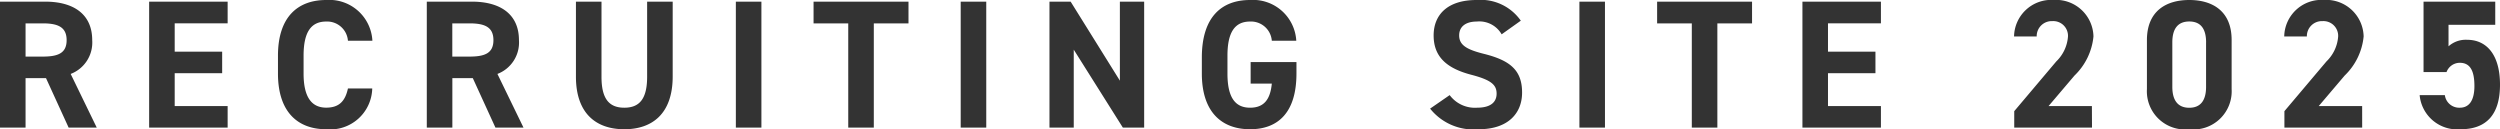 <svg xmlns="http://www.w3.org/2000/svg" width="191.73" height="9.912" viewBox="0 0 191.73 9.912">
  <path id="パス_312251" data-name="パス 312251" d="M8.372,0l-2-4.116a2.577,2.577,0,0,0,1.652-2.59c0-1.96-1.386-2.954-3.612-2.954H.952V0h1.96V-3.794H4.48L6.216,0ZM2.912-5.446V-7.994H4.228c1.162,0,1.834.28,1.834,1.288s-.672,1.26-1.834,1.26ZM12.39-9.66V0h6.02V-1.652H14.35v-2.52h3.64V-5.824H14.35v-2.17h4.06V-9.66Zm17.122,3A3.307,3.307,0,0,0,25.97-9.786c-2.17,0-3.7,1.288-3.7,4.27v1.372c0,2.954,1.526,4.27,3.7,4.27A3.221,3.221,0,0,0,29.5-3H27.636c-.21.98-.686,1.47-1.666,1.47-1.134,0-1.736-.826-1.736-2.618V-5.516c0-1.848.6-2.618,1.736-2.618a1.6,1.6,0,0,1,1.666,1.47ZM41.1,0l-2-4.116a2.577,2.577,0,0,0,1.652-2.59c0-1.96-1.386-2.954-3.612-2.954H33.684V0h1.96V-3.794h1.568L38.948,0Zm-5.46-5.446V-7.994H36.96c1.162,0,1.834.28,1.834,1.288s-.672,1.26-1.834,1.26ZM50.582-9.66v5.754c0,1.652-.546,2.38-1.75,2.38s-1.75-.728-1.75-2.38V-9.66h-1.96v5.754c0,2.842,1.568,4.032,3.71,4.032s3.71-1.19,3.71-4.046V-9.66Zm8.764,0h-1.96V0h1.96Zm4,0v1.666h2.66V0h1.96V-7.994h2.66V-9.66Zm13.244,0h-1.96V0h1.96Zm10.248,0V-3.6L83.062-9.66H81.438V0H83.3V-5.978L87.066,0H88.7V-9.66ZM96.866-5.026v1.652H98.49c-.112,1.162-.56,1.848-1.666,1.848-1.134,0-1.736-.77-1.736-2.618V-5.516c0-1.848.6-2.618,1.736-2.618a1.6,1.6,0,0,1,1.666,1.47h1.876a3.32,3.32,0,0,0-3.542-3.122c-2.17,0-3.7,1.288-3.7,4.41v1.232c0,2.954,1.526,4.27,3.7,4.27s3.556-1.316,3.556-4.27v-.882ZM117.586-8.2A3.752,3.752,0,0,0,114.2-9.786c-2.3,0-3.3,1.19-3.3,2.716,0,1.6.952,2.506,2.856,3.01,1.568.406,1.974.784,1.974,1.456,0,.588-.378,1.078-1.5,1.078a2.413,2.413,0,0,1-2.1-.966l-1.5,1.036A4.256,4.256,0,0,0,114.352.126c2.268,0,3.332-1.232,3.332-2.814,0-1.708-.91-2.464-2.926-2.968-1.288-.322-1.9-.658-1.9-1.414,0-.658.476-1.064,1.358-1.064a1.967,1.967,0,0,1,1.9.98ZM124.04-9.66h-1.96V0h1.96Zm4,0v1.666h2.66V0h1.96V-7.994h2.66V-9.66Zm11.144,0V0h6.02V-1.652h-4.06v-2.52h3.64V-5.824h-3.64v-2.17h4.06V-9.66Zm22.2,8.008H158.06l1.988-2.338a4.8,4.8,0,0,0,1.456-3,2.872,2.872,0,0,0-3.052-2.8,2.858,2.858,0,0,0-3.038,2.8h1.736a1.153,1.153,0,0,1,1.2-1.176,1.13,1.13,0,0,1,1.2,1.176,2.958,2.958,0,0,1-.9,1.918L155.428-1.26V0h5.964ZM172.1-6.72c0-2.254-1.512-3.066-3.248-3.066s-3.248.812-3.248,3.08v3.752a2.929,2.929,0,0,0,3.248,3.08,2.929,2.929,0,0,0,3.248-3.08Zm-1.96.182v3.416c0,1.036-.42,1.6-1.288,1.6s-1.3-.56-1.3-1.6V-6.538c0-1.036.42-1.6,1.3-1.6S170.142-7.574,170.142-6.538Zm11.97,4.886H178.78l1.988-2.338a4.8,4.8,0,0,0,1.456-3,2.872,2.872,0,0,0-3.052-2.8,2.858,2.858,0,0,0-3.038,2.8h1.736a1.153,1.153,0,0,1,1.2-1.176,1.13,1.13,0,0,1,1.2,1.176,2.958,2.958,0,0,1-.9,1.918L176.148-1.26V0h5.964ZM189.6-4.97c.784,0,1.12.6,1.12,1.778,0,1.134-.42,1.666-1.12,1.666a1.11,1.11,0,0,1-1.148-.966h-1.932A2.891,2.891,0,0,0,189.658.126c1.988,0,3.024-1.134,3.024-3.416,0-2.31-1.036-3.444-2.52-3.444a1.971,1.971,0,0,0-1.428.5V-7.882h3.584V-9.66h-5.5v5.4h1.764A1.087,1.087,0,0,1,189.6-4.97Z" transform="translate(-0.952 9.786)" fill="#333"/>
</svg>
